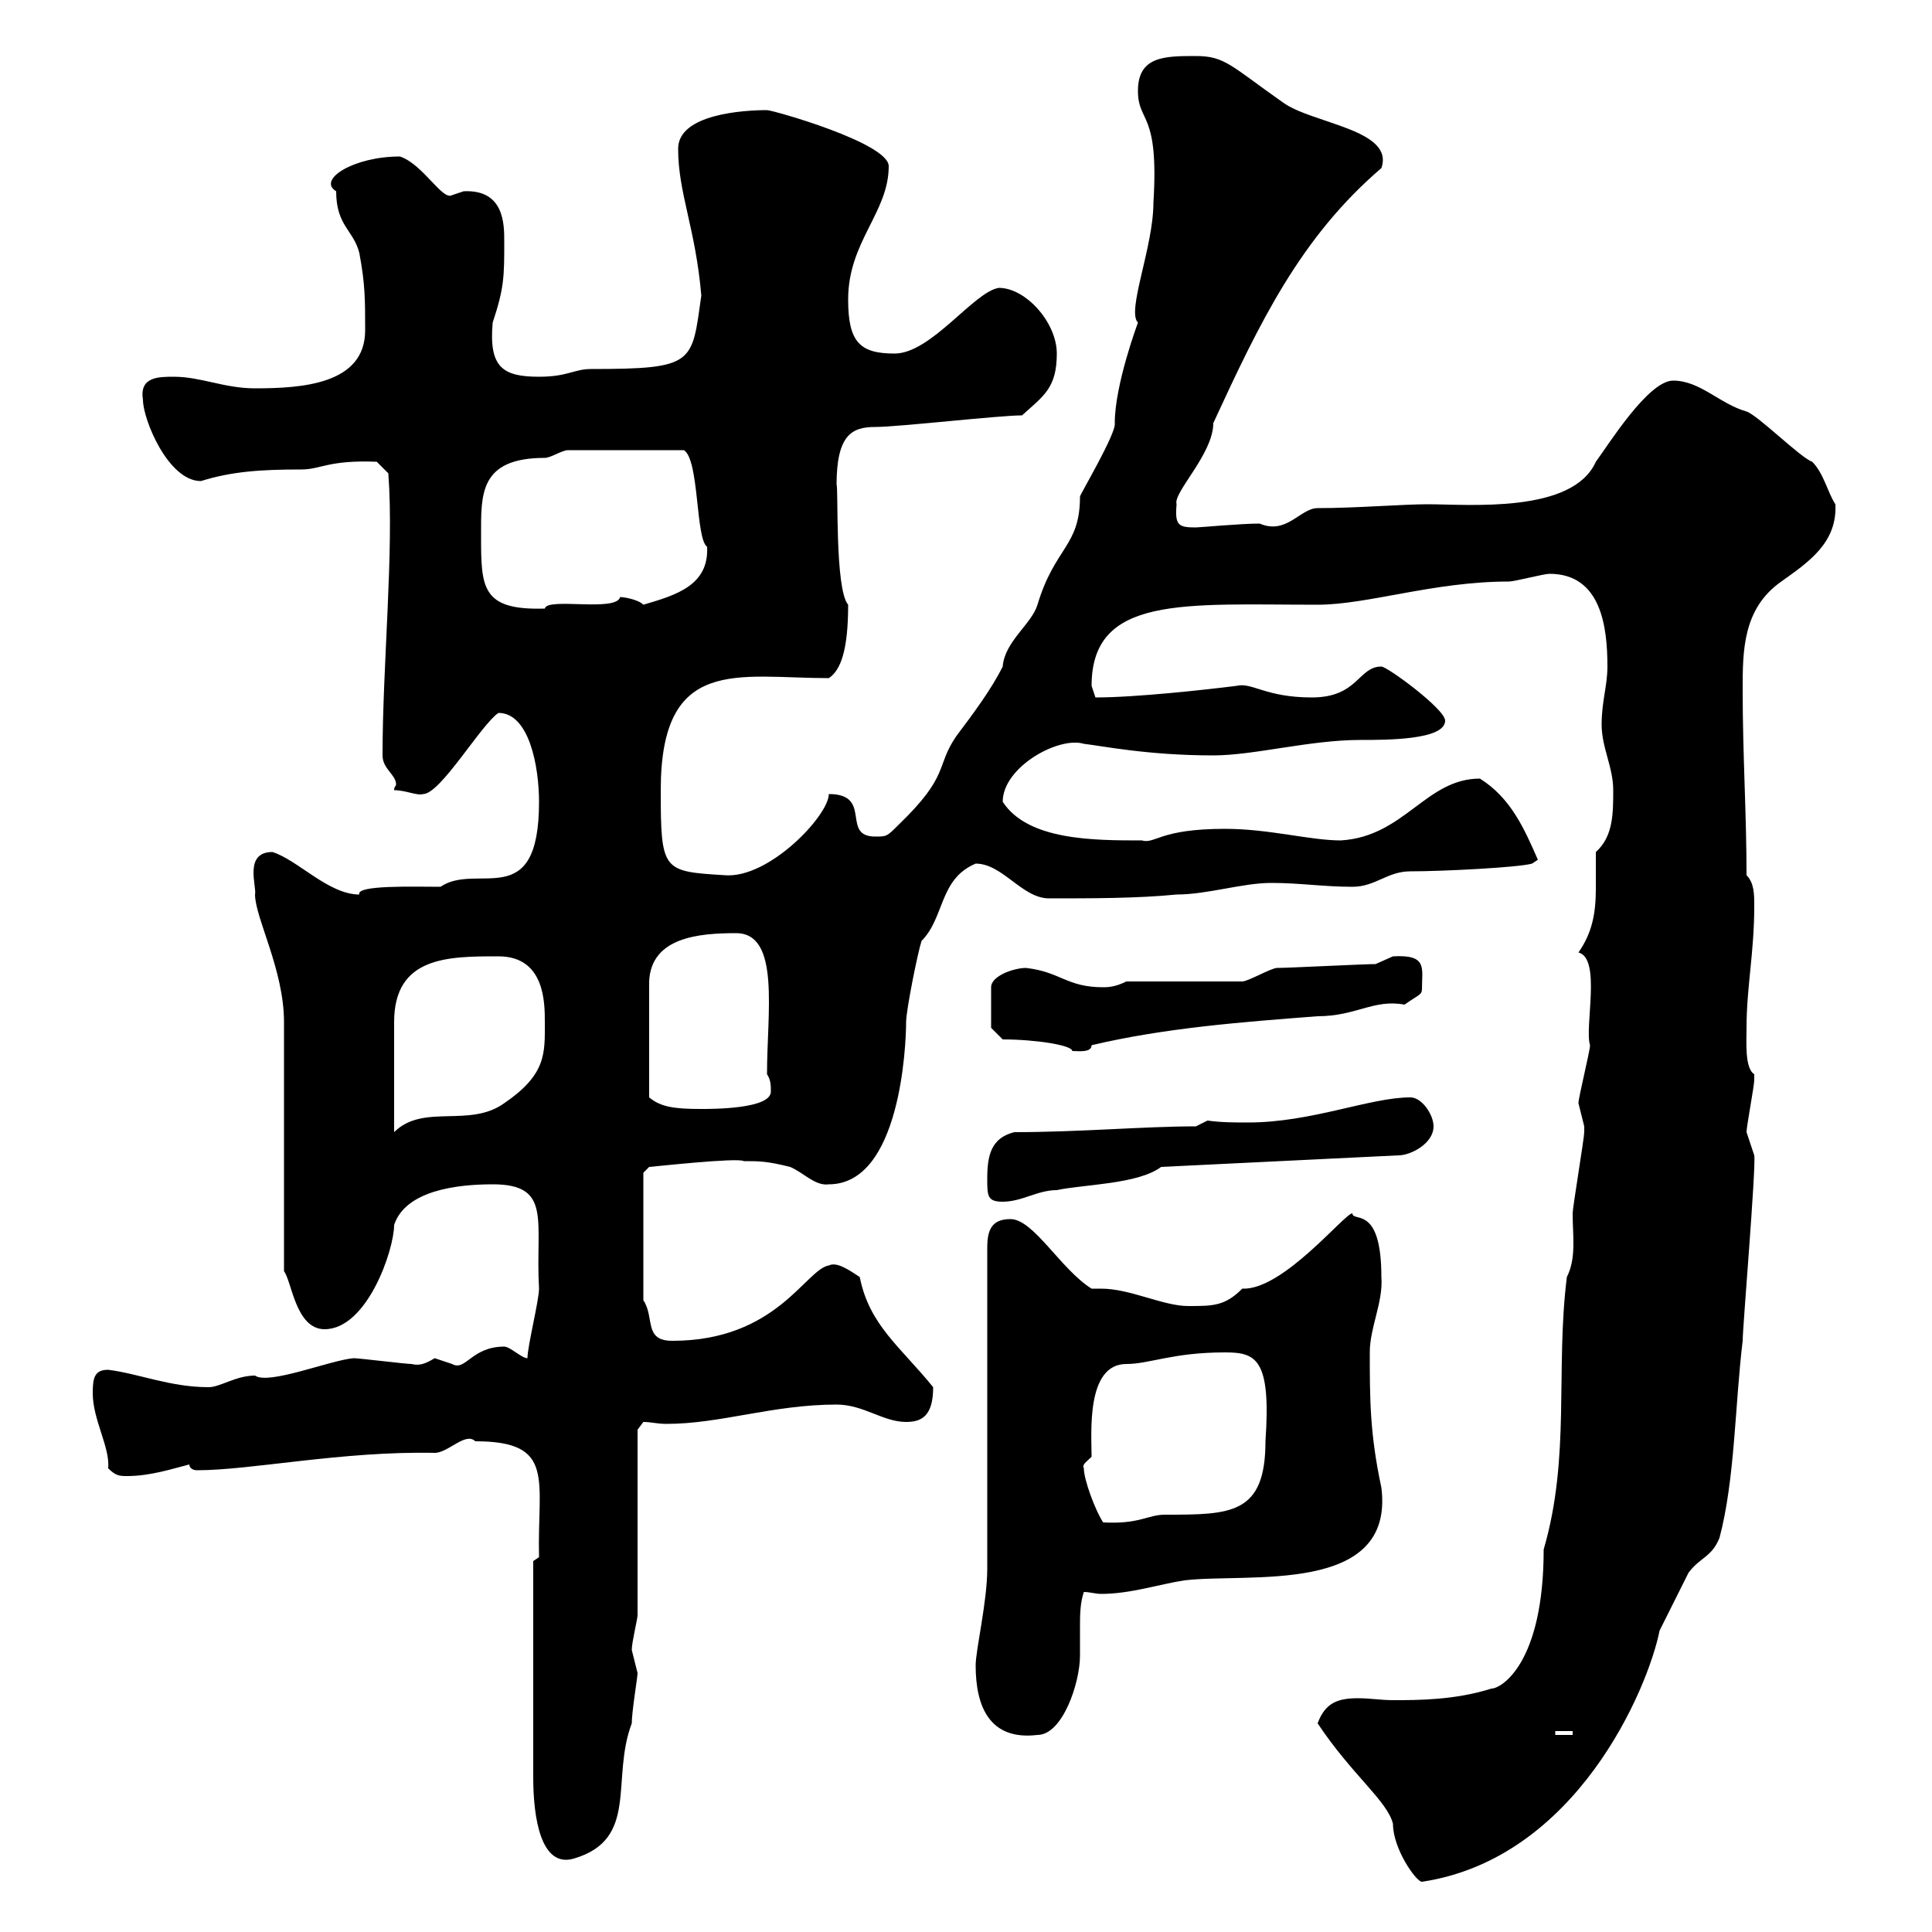 <svg xmlns="http://www.w3.org/2000/svg" xmlns:xlink="http://www.w3.org/1999/xlink" width="300" height="300"><path d="M204.60 267.60C210 275.70 215.40 279.60 216.30 283.20C216.30 287.10 219.90 292.20 220.80 292.20C244.80 288.60 255.90 262.20 257.70 253.20C258.60 251.40 261.60 245.40 262.20 244.20C264 241.80 265.80 241.80 267 238.80C269.40 229.80 269.40 218.10 270.60 208.20C270.60 206.10 272.70 181.20 272.40 179.40C272.40 179.40 271.20 175.80 271.20 175.80C271.20 174.90 272.40 168.60 272.40 167.70C272.40 167.70 272.40 167.70 272.40 166.80C270.90 165.90 271.20 161.70 271.20 159.60C271.20 153.30 272.40 147.90 272.40 140.70C272.40 138.90 272.40 137.10 271.20 135.90C271.20 126.30 270.60 117.30 270.60 107.10C270.60 101.10 270.60 94.50 276.60 90.30C280.80 87.30 285.30 84.30 285 78.30C283.80 76.50 283.20 73.50 281.40 71.70C279.60 71.10 273 64.50 271.20 63.90C267 62.70 264 59.10 259.80 59.10C255.90 59.10 249.60 69.30 247.80 71.70C244.20 79.80 228 78.30 221.70 78.30C217.80 78.30 210.60 78.90 204.60 78.90C201.90 78.90 199.80 83.10 195.60 81.30C192.60 81.30 186.30 81.90 185.70 81.90C183 81.90 182.40 81.60 182.70 78.30C182.10 76.50 188.40 70.50 188.40 65.70C195.60 50.10 201.90 36.90 214.50 26.10C216.60 20.10 203.70 19.20 199.20 15.90C191.10 10.20 190.20 8.70 185.70 8.70C180.90 8.70 176.70 8.70 176.70 14.10C176.70 19.20 180 17.10 179.10 31.50C179.10 38.40 174.90 48.30 176.70 50.10C176.70 50.10 173.10 59.70 173.10 65.70C173.40 67.20 167.70 76.80 167.70 77.10C167.70 84.90 163.80 84.90 161.10 93.90C160.20 96.90 156 99.60 155.70 103.50C153.90 107.10 151.20 110.70 148.50 114.30C145.20 119.10 147.60 120.30 139.50 128.10C137.70 129.90 137.70 129.90 135.90 129.90C130.50 129.90 135.60 123.30 128.70 123.30C128.70 126.60 119.40 136.50 112.50 135.90C102.90 135.30 102.60 135.30 102.60 122.70C102.60 101.70 114.60 105.30 128.70 105.30C130.50 104.10 131.70 101.10 131.70 93.90C129.60 91.50 130.20 75.30 129.90 75.30C129.90 67.50 132.30 66.30 135.90 66.30C139.50 66.30 155.10 64.50 158.70 64.50C162 61.50 164.10 60.30 164.10 54.90C164.10 50.10 159.30 44.70 155.10 44.70C151.20 45.30 144.60 54.90 138.90 54.90C133.50 54.90 131.70 53.10 131.70 46.50C131.70 37.50 138 33 138 25.80C138 22.20 120 17.10 119.10 17.10C115.50 17.10 105.30 17.70 105.30 23.10C105.30 30 108 35.40 108.90 45.90C107.40 56.40 108 57.30 91.80 57.30C89.10 57.30 88.20 58.50 83.70 58.50C78 58.50 75.90 57 76.50 50.10C78.30 44.70 78.30 42.90 78.30 37.50C78.30 34.80 78.30 29.40 72 29.70C72 29.70 70.20 30.30 70.20 30.30C68.70 31.20 65.70 25.50 62.10 24.30C54.90 24.30 49.20 27.90 52.20 29.70C52.20 35.10 54.90 35.70 55.80 39.30C56.70 44.10 56.70 46.50 56.70 51.30C56.70 59.70 46.80 60.30 39.60 60.30C34.80 60.30 31.20 58.50 27 58.50C24.60 58.50 21.60 58.50 22.20 62.10C22.20 65.10 26.10 74.70 31.20 74.70C36 73.20 40.50 72.90 46.80 72.90C49.80 72.90 51 71.40 58.50 71.70L60.30 73.50C61.20 85.50 59.40 103.20 59.40 117.30C59.40 119.40 61.50 120.30 61.50 121.80C61.50 122.10 61.20 122.10 61.20 122.70C63 122.70 64.80 123.60 65.70 123.30C68.40 123.30 74.70 112.50 77.40 110.70C82.20 110.70 83.70 119.10 83.70 124.50C83.70 141.90 74.10 133.80 68.40 137.70C64.20 137.70 55.20 137.40 55.80 138.90C51 138.90 46.20 133.50 42.30 132.30C37.80 132.30 39.90 137.70 39.60 138.90C39.60 142.50 44.10 150.60 44.10 158.70L44.10 197.40C45.30 198.90 45.90 206.40 50.40 206.40C57 206.40 61.20 194.10 61.20 190.20C63 184.80 71.10 183.90 76.50 183.90C85.80 183.90 83.10 189.60 83.70 200.10C83.70 201.90 81.90 209.10 81.90 210.90C81 210.90 79.20 209.10 78.30 209.10C73.20 209.10 72.30 213 70.20 211.80C70.20 211.80 67.50 210.90 67.50 210.90C66 211.80 65.10 212.10 63.90 211.80C63 211.80 55.80 210.90 54.90 210.90C51.30 211.20 41.70 215.10 39.60 213.60C36.60 213.60 34.20 215.40 32.40 215.40C26.40 215.40 21.60 213.30 16.80 212.70C14.70 212.70 14.40 213.90 14.40 216.30C14.40 220.50 17.10 224.70 16.80 228C18 229.20 18.60 229.20 19.80 229.20C23.40 229.20 27 228 29.40 227.40C29.40 228 30 228.30 30.60 228.30C39 228.30 53.10 225.30 67.50 225.60C69.60 225.60 72.30 222.30 73.80 223.80C86.40 223.80 83.40 229.80 83.70 241.80L82.80 242.40C82.80 249 82.80 267.60 82.80 276C82.80 282.30 84 290.10 89.10 288.60C99.30 285.60 94.80 276.30 98.10 267.60C98.10 265.80 99 260.40 99 259.80C99 259.80 98.10 256.20 98.10 256.20C98.10 255 99 251.40 99 250.80L99 222L99.90 220.80C101.10 220.80 102 221.10 103.50 221.10C111.90 221.10 120 218.10 129.90 218.10C134.10 218.10 137.10 220.80 140.70 220.80C143.10 220.80 144.90 219.90 144.90 215.40C139.80 209.10 135 205.80 133.50 198.30C131.70 197.10 129.90 195.90 128.70 196.50C125.10 197.10 120.60 208.20 104.40 208.20C99.90 208.20 101.70 204.60 99.90 201.90L99.90 182.10L100.80 181.20C101.10 181.20 114.60 179.70 115.50 180.30C117.90 180.30 119.10 180.30 122.70 181.20C124.80 182.10 126.60 184.20 128.70 183.90C139.80 183.90 140.70 162.30 140.70 158.70C140.70 156.90 142.50 147.90 143.10 146.10C146.70 142.50 145.80 136.50 151.50 134.10C155.70 134.10 158.70 139.50 162.90 139.50C169.50 139.50 176.70 139.50 182.70 138.90C187.50 138.90 192.90 137.10 197.40 137.10C201.90 137.10 205.50 137.70 210 137.70C213.60 137.70 215.40 135.30 219 135.30C224.10 135.30 235.80 134.70 237.90 134.10L238.80 133.50C236.70 128.70 234.60 123.90 229.80 120.90C221.40 120.90 218.10 129.90 208.20 130.50C203.40 130.50 197.10 128.70 190.20 128.70C180 128.70 179.40 131.10 177.30 130.50C169.80 130.50 159.60 130.50 155.70 124.50C155.70 119.10 164.40 114.30 168.30 115.50C171 115.80 178.20 117.30 188.40 117.30C194.70 117.30 203.40 114.90 211.20 114.90C215.40 114.90 224.40 114.90 224.40 111.90C224.40 110.10 215.40 103.50 214.50 103.50C210.90 103.50 210.90 108.30 203.70 108.30C196.50 108.30 194.40 105.90 192 106.50C187.20 107.10 176.40 108.30 170.10 108.30C170.10 108.30 169.50 106.50 169.50 106.50C169.50 92.40 183.90 93.90 204.60 93.90C212.40 93.90 222.60 90.30 234.30 90.30C235.20 90.30 239.70 89.10 240.60 89.10C248.70 89.10 249.60 97.50 249.60 103.50C249.60 106.50 248.70 108.90 248.70 112.50C248.70 116.10 250.50 119.10 250.50 122.70C250.50 126.30 250.50 129.90 247.80 132.30C247.80 134.10 247.80 135.90 247.80 138C247.80 141.90 247.20 144.90 245.10 147.90C248.70 148.80 246 159.60 246.90 162.30C246.90 163.20 245.10 170.40 245.10 171.30C245.10 171.30 246 174.90 246 174.90C246 175.80 246 175.80 246 175.80C246 176.70 244.20 187.50 244.20 188.40C244.20 192 244.80 195.30 243.30 198.30C241.50 212.70 243.90 226.20 239.70 240.60C239.70 258.30 233.10 262.20 231.60 262.20C225.90 264 220.20 264 216.30 264C214.50 264 212.70 263.70 210.90 263.70C207.90 263.70 205.80 264.30 204.60 267.60ZM151.50 258.60C151.50 264.90 153.60 270.30 161.10 269.40C165 269.40 167.70 261.30 167.70 257.10C167.70 255.90 167.70 254.40 167.70 252.90C167.70 250.80 167.70 249 168.30 247.20C169.20 247.20 170.10 247.50 171 247.50C175.50 247.50 180 246 183.90 245.40C193.80 244.20 216.60 247.80 214.50 231C212.70 222.60 212.70 217.20 212.70 210C212.70 206.10 214.80 202.20 214.50 198.30C214.50 186.90 210 189.90 210 188.40C208.80 188.40 199.20 200.40 192.90 200.10C190.20 202.80 188.40 202.80 184.50 202.80C180.60 202.80 175.50 200.10 171 200.10C170.40 200.10 169.80 200.10 169.50 200.10C164.70 197.10 160.50 189.30 156.90 189.30C153.90 189.30 153.30 191.10 153.30 193.80L153.30 243.60C153.30 248.70 151.50 256.20 151.50 258.60ZM241.50 268.80L244.20 268.80L244.20 269.40L241.50 269.40ZM168.30 228C168 227.40 168.60 227.10 169.50 226.20C169.50 222.60 168.60 211.80 174.90 211.80C178.50 211.80 182.10 210 190.20 210C195 210 197.40 210.90 196.50 223.80C196.50 235.20 191.10 235.20 180.90 235.20C178.20 235.20 177 236.70 171.30 236.40C170.10 234.60 168.30 229.80 168.30 228ZM153.30 183C153.30 185.70 153.30 186.60 155.70 186.60C158.70 186.60 161.10 184.80 164.10 184.80C168.30 183.90 176.70 183.90 180.30 181.20L217.20 179.40C219 179.40 222.60 177.60 222.60 174.90C222.60 173.10 220.80 170.40 219 170.40C212.70 170.40 203.70 174.30 193.80 174.30C191.70 174.30 189.60 174.30 187.50 174C187.50 174 185.70 174.90 185.70 174.90C177.60 174.90 167.70 175.80 157.50 175.80C153.90 176.70 153.30 179.40 153.30 183ZM77.40 148.50C84.60 148.50 84.60 155.70 84.60 158.70C84.60 163.50 84.90 166.80 78.30 171.30C72.90 175.20 65.70 171.30 61.20 175.80C61.20 170.70 61.20 162.30 61.20 158.70C61.20 148.50 69.60 148.50 77.40 148.50ZM114.30 144.90C121.20 144.90 119.10 157.20 119.10 166.80C119.70 167.70 119.70 168.60 119.70 169.50C119.70 172.20 110.70 172.20 108.90 172.20C104.70 172.20 102.60 171.90 100.80 170.40L100.80 152.40C101.10 145.50 108.60 144.90 114.30 144.90ZM155.70 161.40C160.80 161.40 166.50 162.30 166.50 163.20C167.40 163.20 169.50 163.50 169.50 162.30C180.90 159.60 192.90 158.70 204.60 157.80C210.60 157.80 213.30 155.10 218.10 156C220.20 154.50 220.80 154.50 220.80 153.60C220.80 150.30 221.70 148.20 216.30 148.50C216.30 148.50 213.60 149.70 213.60 149.70C211.80 149.70 200.10 150.30 198.30 150.30C197.40 150.30 193.80 152.40 192.90 152.40L174.90 152.40C173.10 153.30 171.90 153.30 171.30 153.30C165.60 153.30 164.70 150.90 159.30 150.30C157.50 150.30 153.90 151.50 153.90 153.30L153.90 159.60ZM74.70 83.10C74.70 76.80 74.40 71.10 84.60 71.10C85.50 71.10 87.30 69.90 88.20 69.90L106.20 69.90C108.60 71.40 108 83.70 109.80 84.90C110.10 90.90 105 92.40 99.90 93.90C99 93 96.60 92.70 96.30 92.70C95.70 95.10 84.90 92.70 84.60 94.50C74.70 94.80 74.70 91.20 74.70 83.10Z"/></svg>